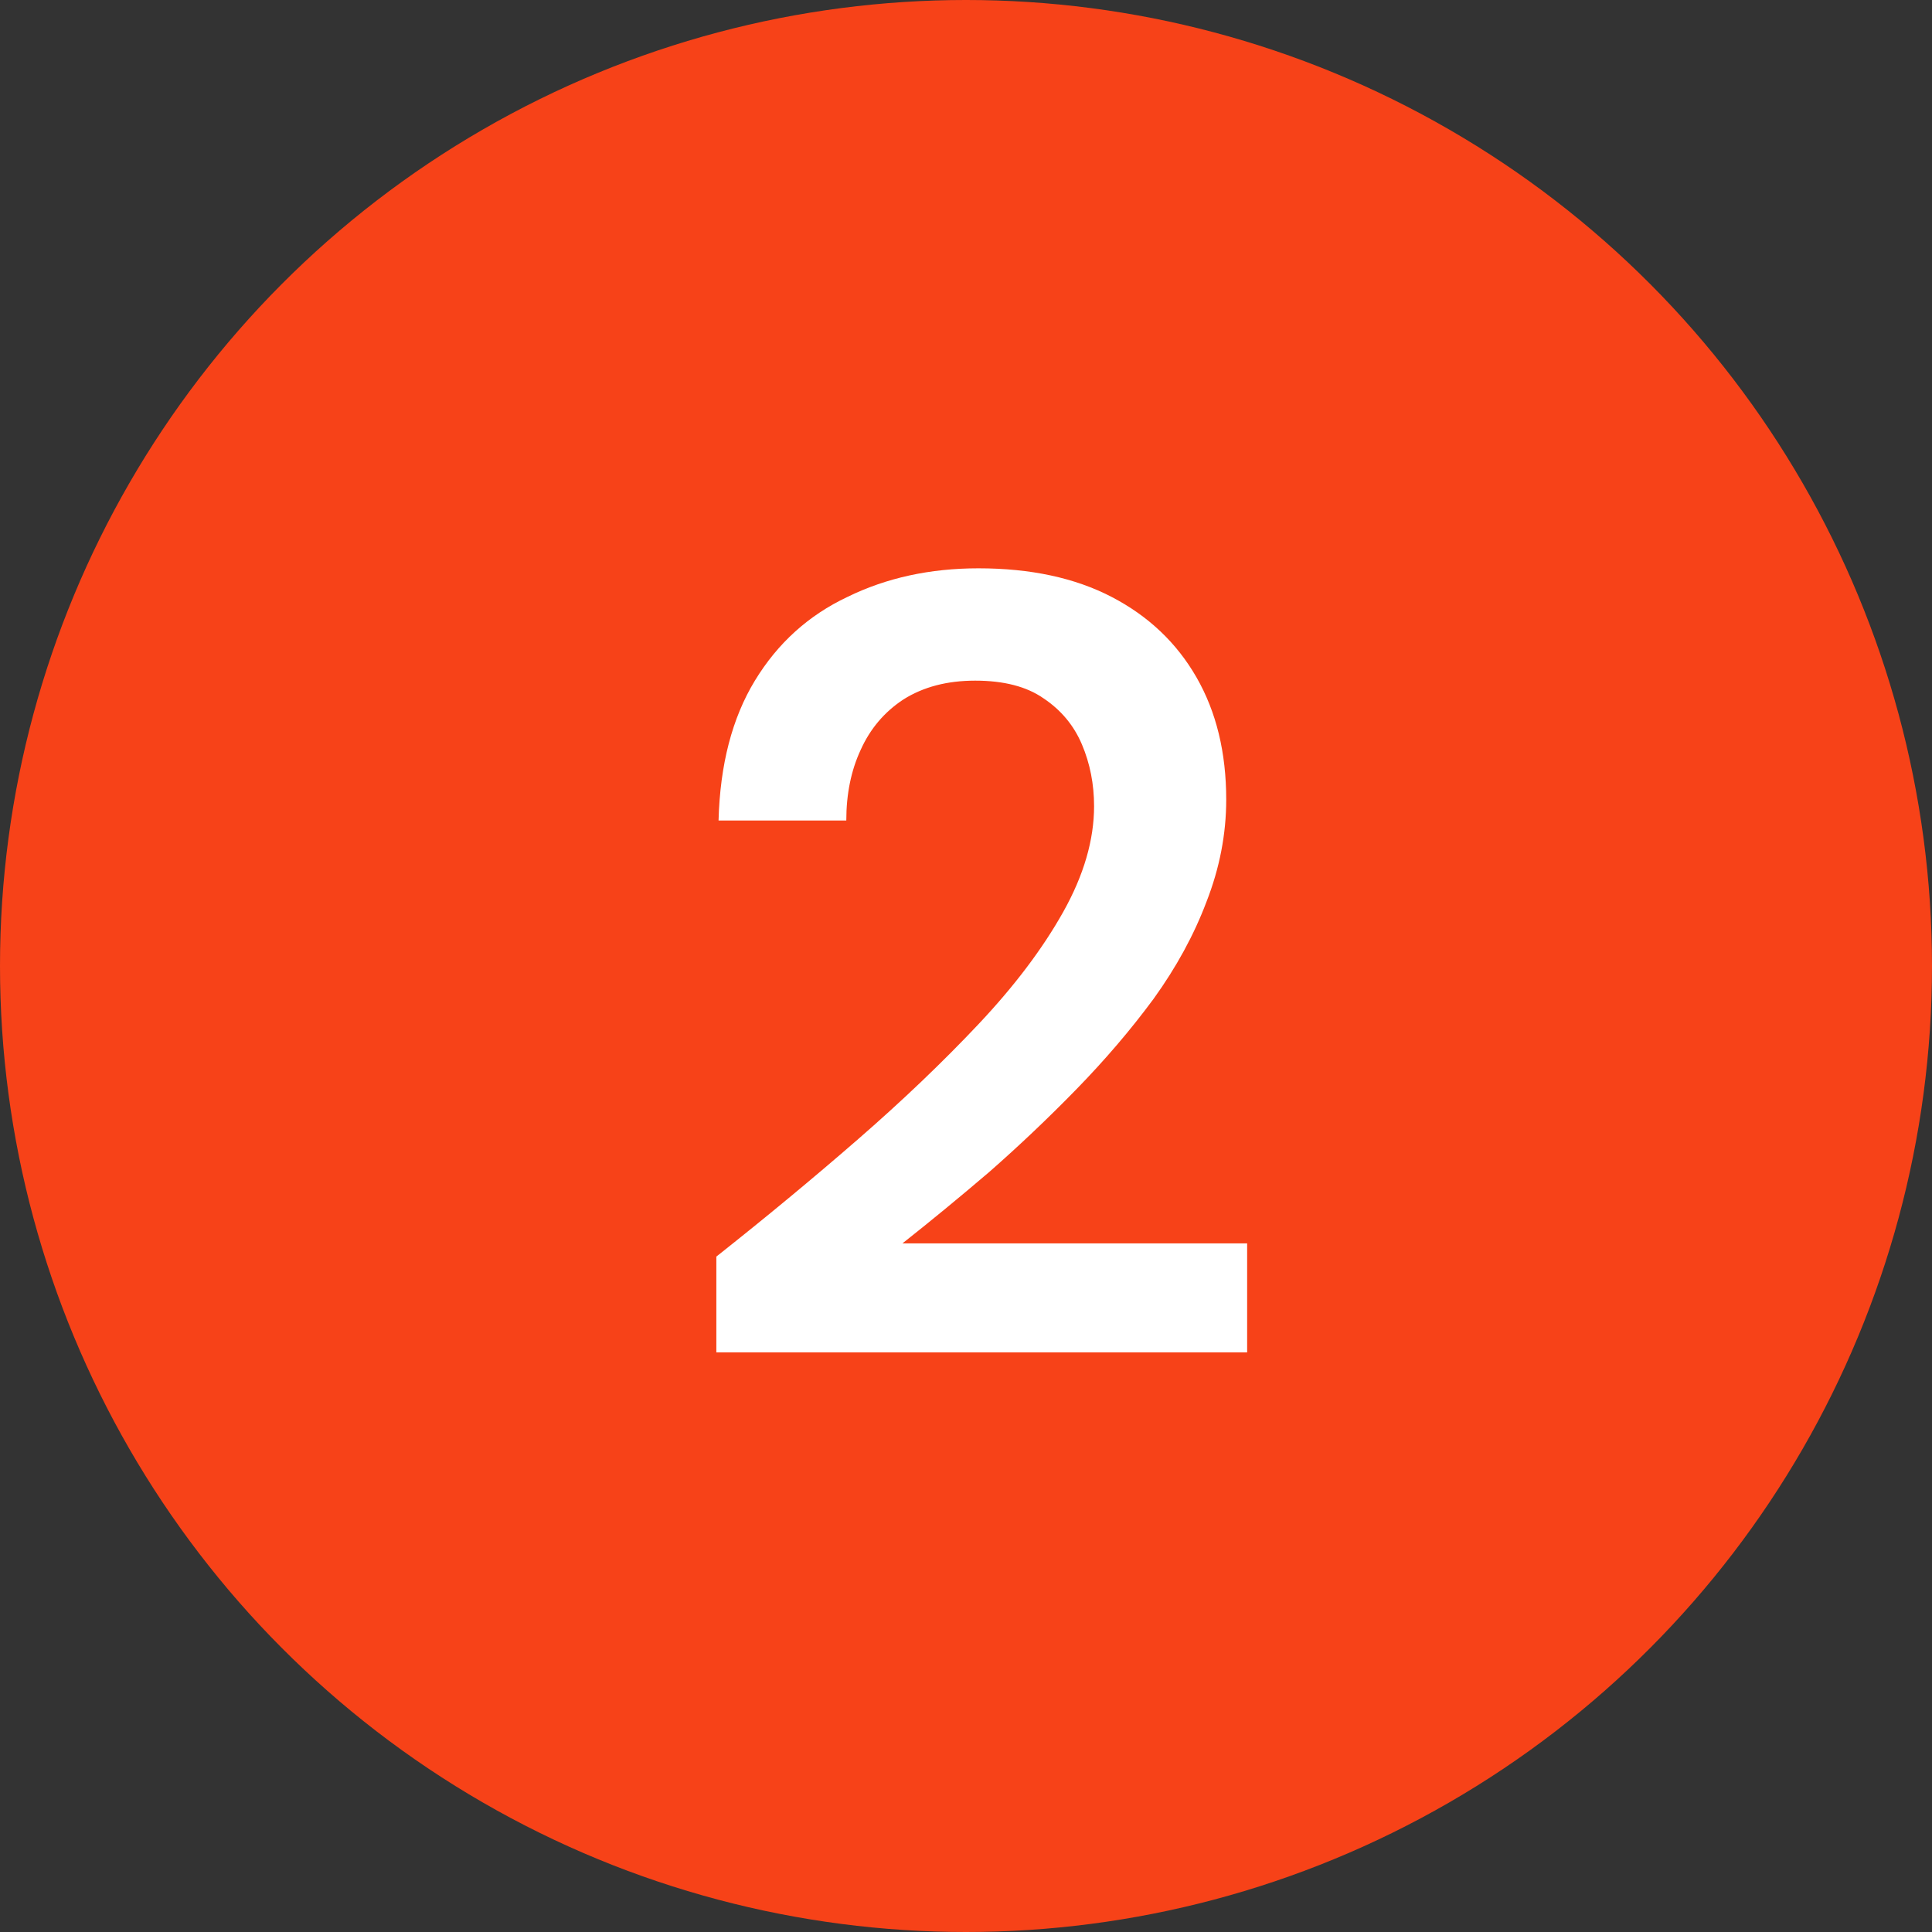 <svg xmlns="http://www.w3.org/2000/svg" width="100" height="100" viewBox="0 0 100 100" fill="none"><rect x="0" y="0" width="100" height="100" fill="#333333" stroke="none"/><circle cx="50" cy="50" r="50" fill="#F74218"></circle><path d="M37.078 70V65.041C39.624 63.027 42.056 61.013 44.374 58.999C46.692 56.985 48.782 54.99 50.644 53.014C52.506 51.038 53.969 49.1 55.033 47.2C56.097 45.3 56.629 43.476 56.629 41.728C56.629 40.588 56.42 39.524 56.002 38.536C55.584 37.548 54.919 36.75 54.007 36.142C53.133 35.534 51.955 35.23 50.473 35.23C49.029 35.23 47.794 35.553 46.768 36.199C45.78 36.845 45.039 37.719 44.545 38.821C44.051 39.885 43.804 41.101 43.804 42.469H37.192C37.268 39.581 37.895 37.168 39.073 35.23C40.251 33.292 41.847 31.848 43.861 30.898C45.875 29.91 48.136 29.416 50.644 29.416C53.342 29.416 55.641 29.91 57.541 30.898C59.441 31.886 60.904 33.273 61.93 35.059C62.956 36.845 63.469 38.954 63.469 41.386C63.469 43.172 63.127 44.939 62.443 46.687C61.797 48.397 60.885 50.069 59.707 51.703C58.529 53.299 57.199 54.857 55.717 56.377C54.273 57.859 52.772 59.284 51.214 60.652C49.656 61.982 48.155 63.217 46.711 64.357H64.552V70H37.078Z" fill="white"></path></svg>